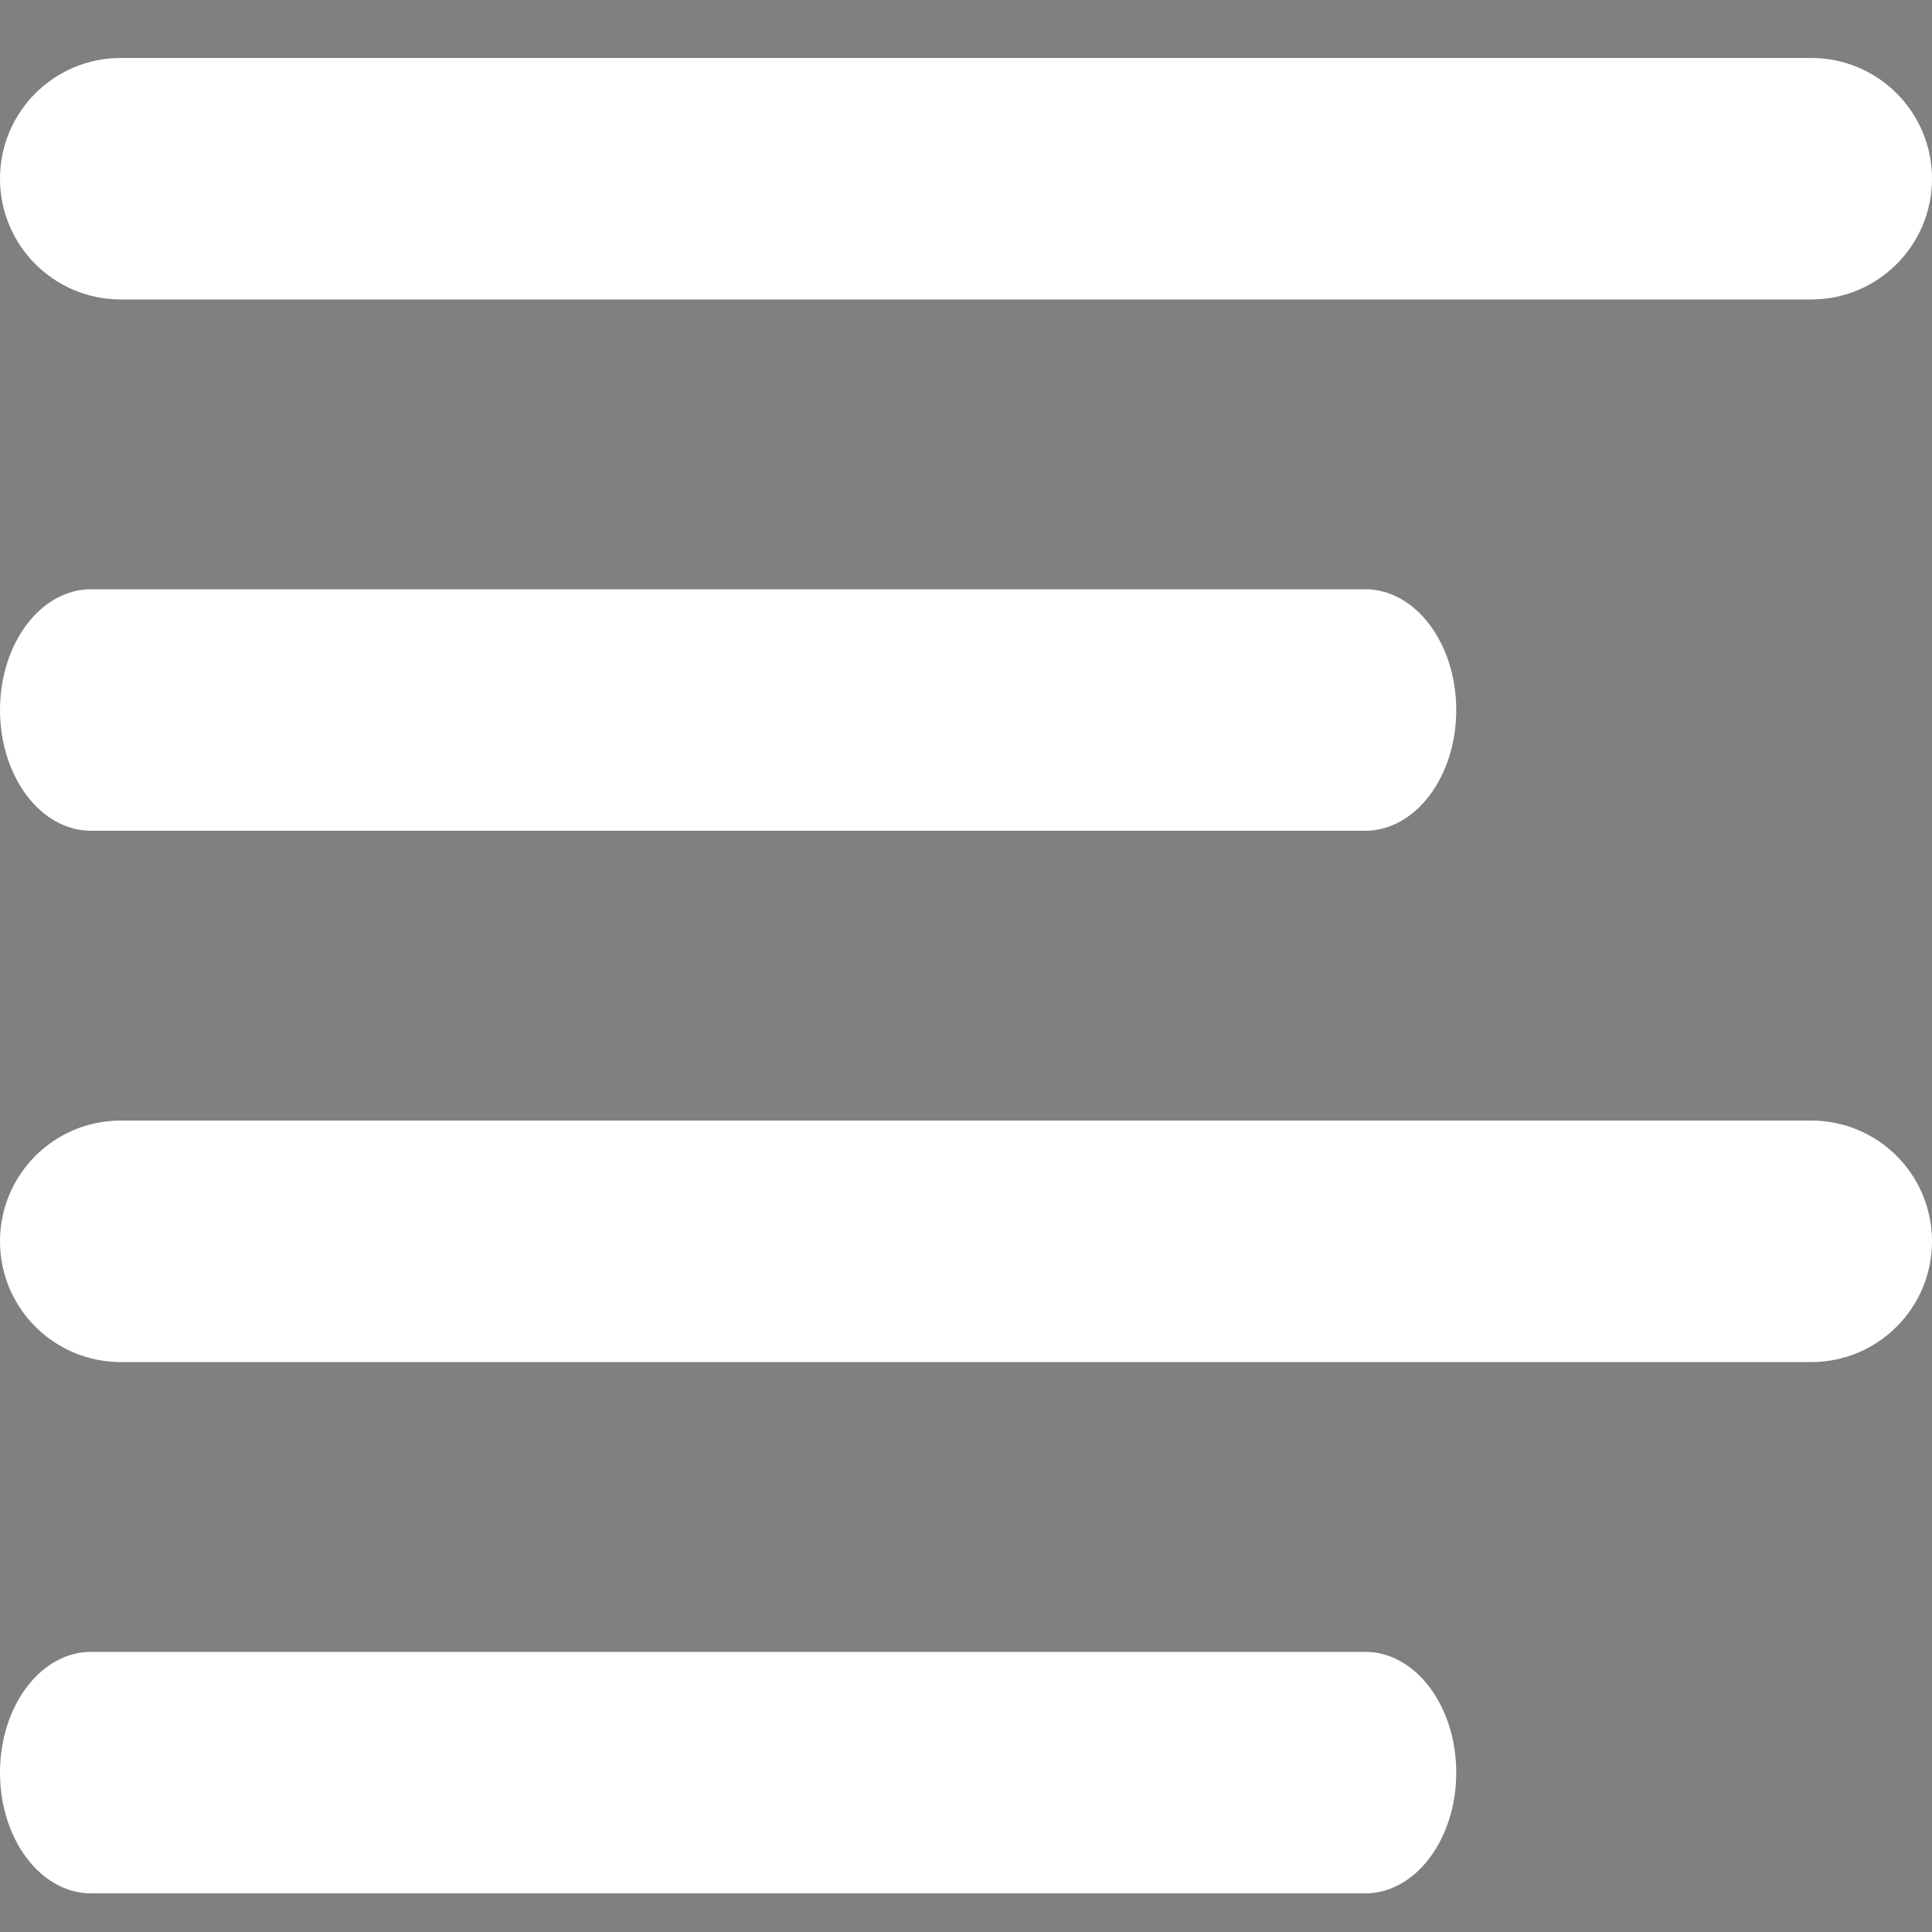 <?xml version="1.0" encoding="utf-8"?>
<!-- Generator: Adobe Illustrator 16.0.0, SVG Export Plug-In . SVG Version: 6.00 Build 0)  -->
<!DOCTYPE svg PUBLIC "-//W3C//DTD SVG 1.1//EN" "http://www.w3.org/Graphics/SVG/1.1/DTD/svg11.dtd">
<svg version="1.1" id="Capa_1" xmlns="http://www.w3.org/2000/svg" xmlns:xlink="http://www.w3.org/1999/xlink" x="0px" y="0px"
	 width="400px" height="400px" viewBox="0 0 400 400" enable-background="new 0 0 400 400" xml:space="preserve">
<rect x="0" y="0" width="400" height="400" fill="#808080" stroke="none"/>
<g>
	<g>
		<path fill="#333333" d="M-391.354,0h-91.863c-25.505,0-46.256,20.751-46.256,46.256v91.862c0,25.505,20.751,46.256,46.256,46.256
			h91.862c25.505,0,46.256-20.751,46.256-46.256V46.256C-345.099,20.751-365.85,0-391.354,0z M-376.349,138.119
			c0,8.274-6.732,15.006-15.006,15.006h-91.863c-8.274,0-15.006-6.732-15.006-15.006V46.256c0-8.274,6.732-15.006,15.006-15.006
			h91.862c8.274,0,15.006,6.732,15.006,15.006L-376.349,138.119L-376.349,138.119z"/>
	</g>
</g>
<g>
	<g>
		<path fill="#333333" d="M-176.349,0h-90.625c-25.848,0-46.875,21.028-46.875,46.875V137.5c0,25.847,21.027,46.875,46.875,46.875
			h90.625c25.847,0,46.875-21.028,46.875-46.875V46.875C-129.474,21.028-150.502,0-176.349,0z M-160.724,137.5
			c0,8.616-7.01,15.625-15.625,15.625h-90.625c-8.615,0-15.625-7.009-15.625-15.625V46.875c0-8.616,7.01-15.625,15.625-15.625
			h90.625c8.615,0,15.625,7.009,15.625,15.625V137.5z"/>
	</g>
</g>
<g>
	<g>
		<path fill="#333333" d="M-391.354,215.625h-91.863c-25.505,0-46.256,20.751-46.256,46.256v91.863
			c0,25.505,20.751,46.256,46.256,46.256h91.862c25.505,0,46.256-20.751,46.256-46.256v-91.863
			C-345.099,236.376-365.85,215.625-391.354,215.625z M-376.349,353.744c0,8.273-6.732,15.006-15.006,15.006h-91.863
			c-8.274,0-15.006-6.732-15.006-15.006v-91.863c0-8.273,6.732-15.006,15.006-15.006h91.862c8.274,0,15.006,6.732,15.006,15.006
			L-376.349,353.744L-376.349,353.744z"/>
	</g>
</g>
<g>
	<g>
		<path fill="#333333" d="M-176.349,215.625h-90.625c-25.848,0-46.875,21.027-46.875,46.875v90.625
			c0,25.848,21.027,46.875,46.875,46.875h90.625c25.847,0,46.875-21.027,46.875-46.875V262.5
			C-129.474,236.652-150.502,215.625-176.349,215.625z M-160.724,353.125c0,8.615-7.01,15.625-15.625,15.625h-90.625
			c-8.615,0-15.625-7.01-15.625-15.625V262.5c0-8.615,7.01-15.625,15.625-15.625h90.625c8.615,0,15.625,7.01,15.625,15.625V353.125z
			"/>
	</g>
</g>
<path fill="#FFFFFF" d="M400,37c0,13.807-11.193,25-25,25H25C11.193,62,0,50.807,0,37l0,0c0-13.807,11.193-25,25-25h350
	C388.807,12,400,23.192,400,37L400,37z"/>
<path fill="#FFFFFF" d="M301.5,147c0,13.807-8.438,25-18.844,25H18.844C8.437,172,0,160.807,0,147l0,0c0-13.807,8.437-25,18.844-25
	h263.813C293.063,122,301.5,133.193,301.5,147L301.5,147z"/>
<path fill="#FFFFFF" d="M400,257c0,13.807-11.193,25-25,25H25c-13.807,0-25-11.193-25-25l0,0c0-13.808,11.193-25,25-25h350
	C388.807,232,400,243.192,400,257L400,257z"/>
<path fill="#FFFFFF" d="M301.5,367c0,13.807-8.438,25-18.844,25H18.844C8.437,392,0,380.807,0,367l0,0c0-13.807,8.437-25,18.844-25
	h263.813C293.063,342,301.5,353.193,301.5,367L301.5,367z"/>
</svg>
